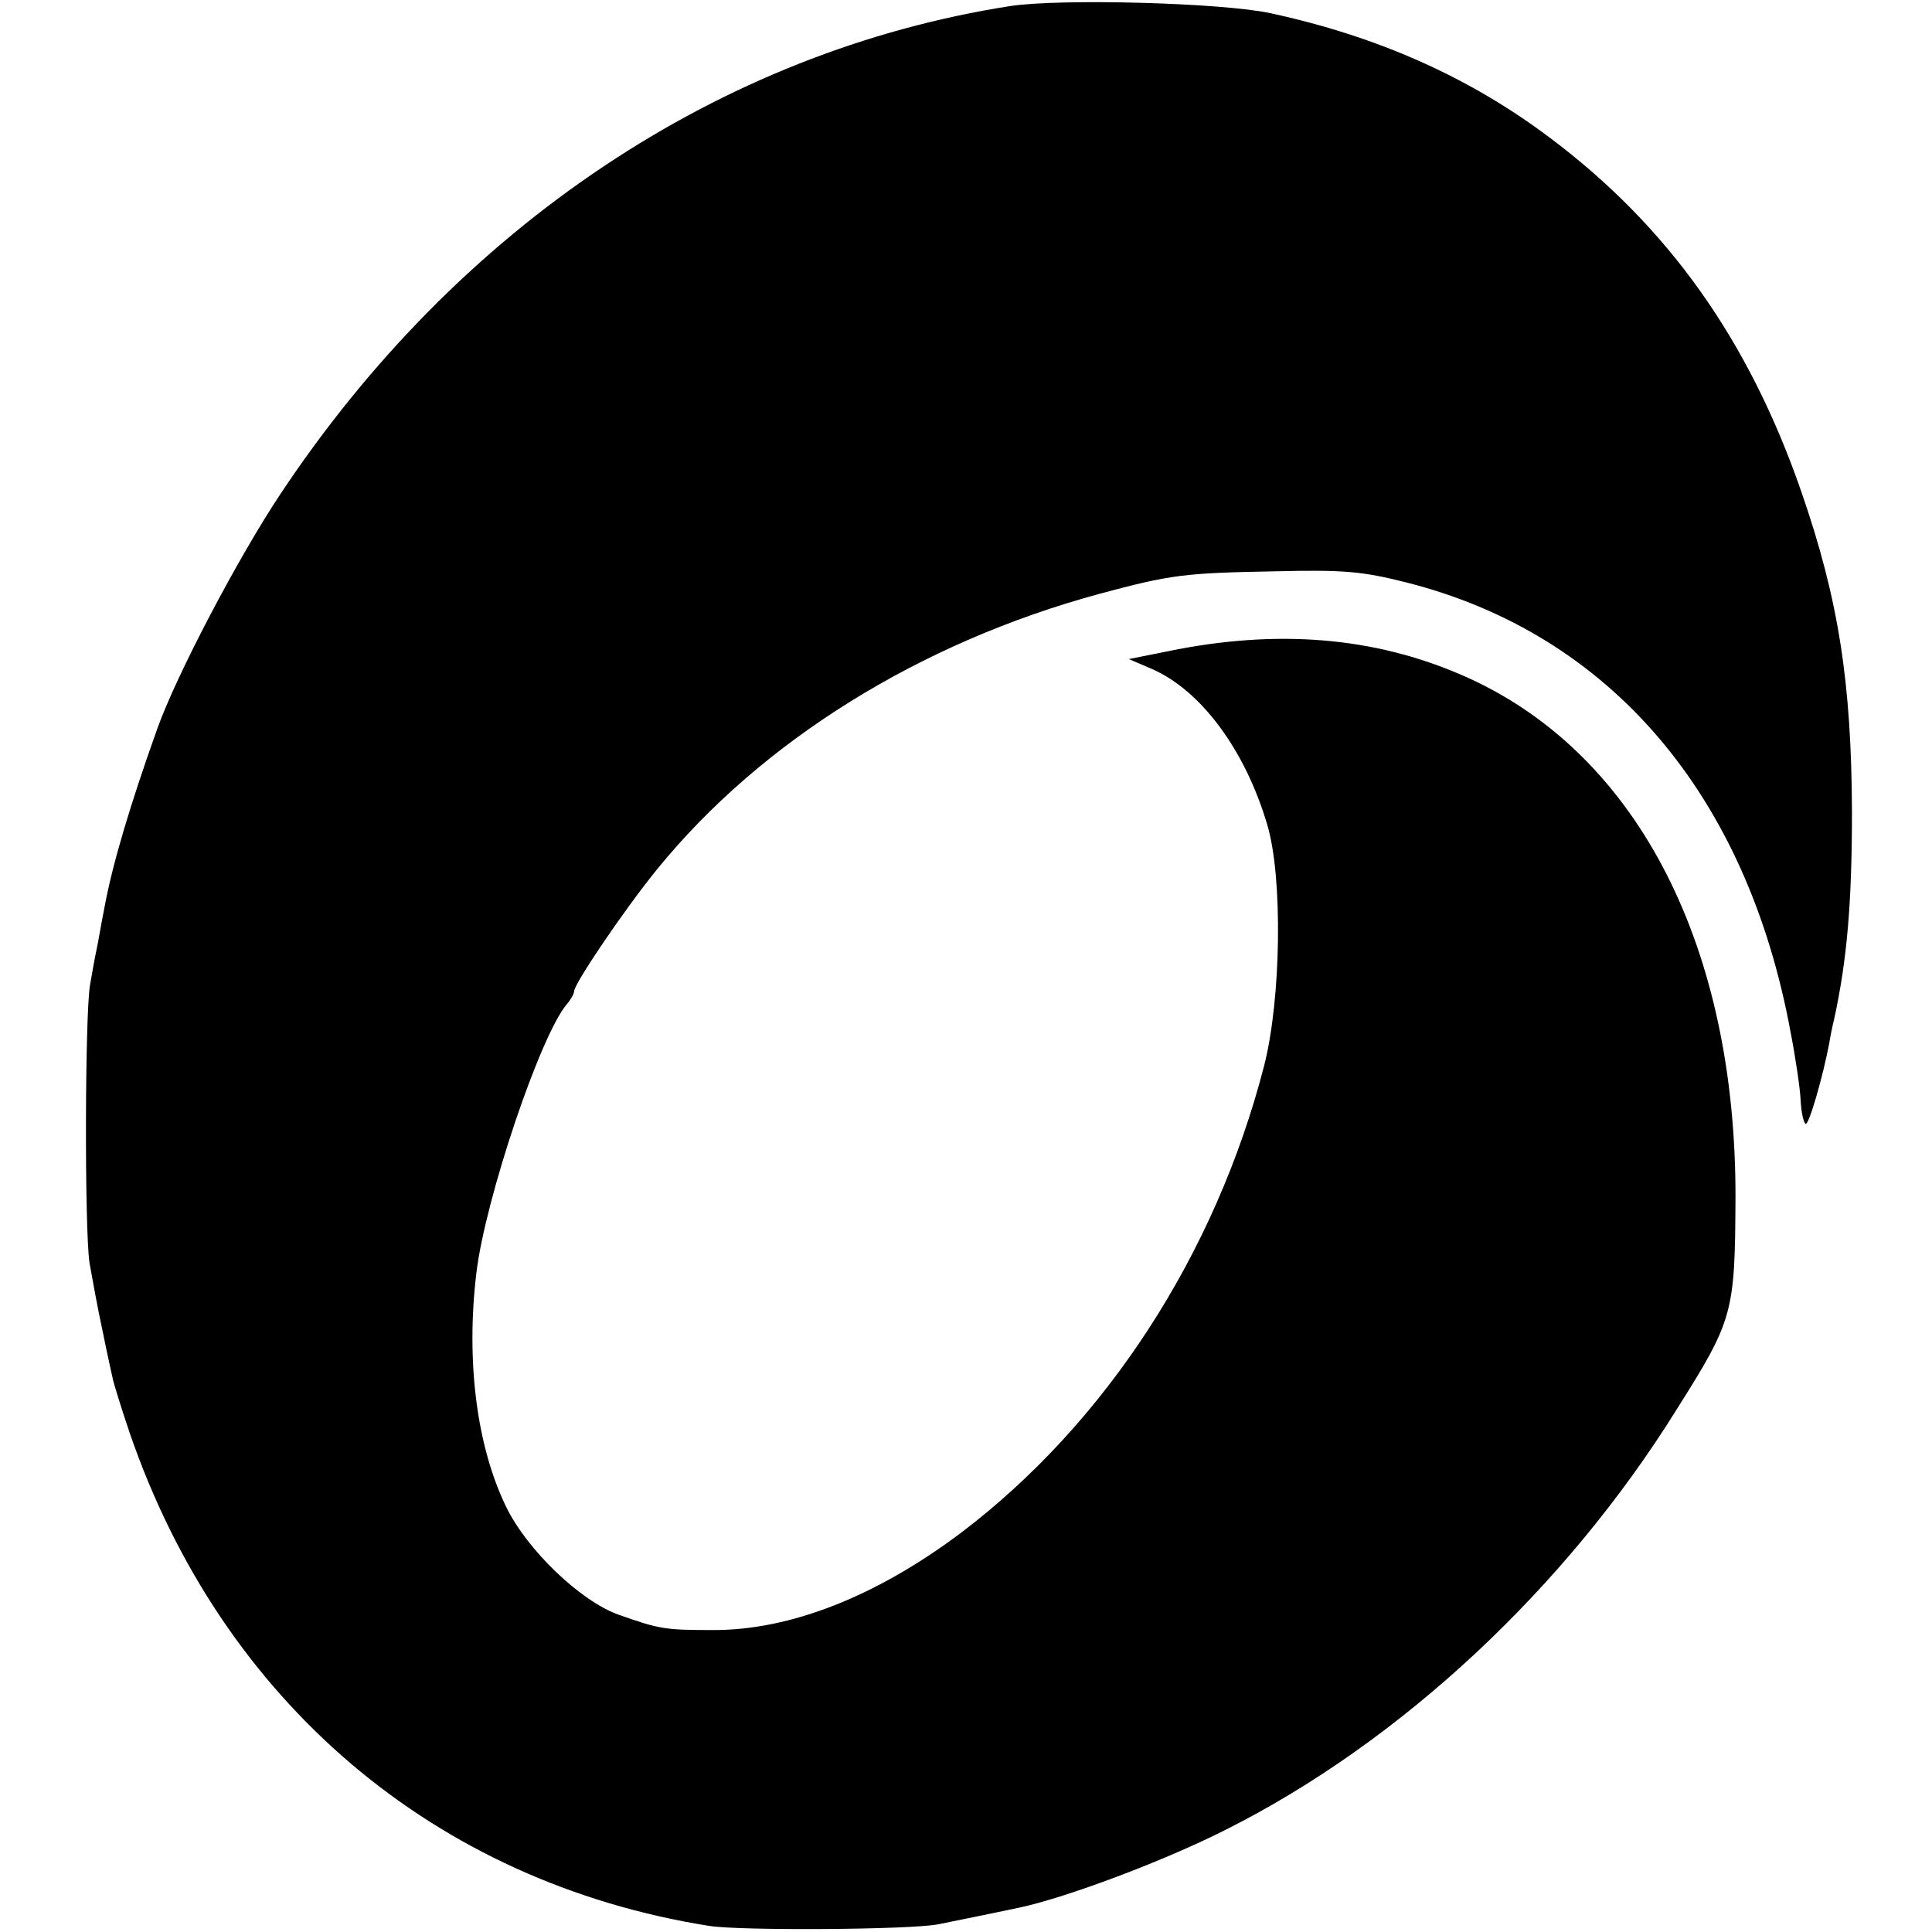 <?xml version="1.0" standalone="no"?>
<!DOCTYPE svg PUBLIC "-//W3C//DTD SVG 20010904//EN"
 "http://www.w3.org/TR/2001/REC-SVG-20010904/DTD/svg10.dtd">
<svg version="1.0" xmlns="http://www.w3.org/2000/svg"
 width="350pt" height="350pt" viewBox="0 0 350 350"
 preserveAspectRatio="xMidYMid meet">
<g transform="translate(0,350) scale(0.1,-0.1)"
fill="#000000" stroke="none">
<path d="M1830 3489 c-525 -82 -1000 -399 -1322 -884 -76 -114 -188 -327 -223
-425 -49 -137 -81 -245 -95 -320 -6 -30 -12 -66 -15 -80 -3 -13 -8 -42 -12
-65 -9 -53 -10 -436 -1 -502 5 -28 15 -84 24 -125 8 -40 17 -80 19 -89 2 -8
15 -51 30 -95 167 -486 552 -814 1050 -893 58 -9 364 -7 415 3 24 5 104 21
146 30 85 18 264 85 376 142 316 159 614 437 815 760 103 163 106 175 107 384
1 453 -175 799 -480 940 -159 73 -333 91 -529 54 l-90 -18 42 -18 c89 -39 169
-147 209 -283 28 -95 25 -315 -6 -436 -88 -341 -286 -646 -548 -845 -154 -116
-311 -178 -452 -177 -87 0 -96 2 -170 28 -69 25 -165 117 -203 195 -54 111
-73 266 -54 424 16 134 116 431 164 487 7 8 13 19 13 23 0 14 93 151 151 222
189 232 476 410 800 498 130 35 154 38 319 41 124 3 158 0 237 -20 369 -93
618 -384 697 -816 9 -46 17 -101 18 -122 1 -21 5 -40 9 -43 6 -3 32 88 43 147
1 7 5 28 9 44 23 106 32 209 32 375 -1 233 -24 384 -92 580 -95 274 -241 480
-456 641 -145 109 -311 183 -505 225 -87 19 -380 27 -472 13z"/>
</g>
</svg>
